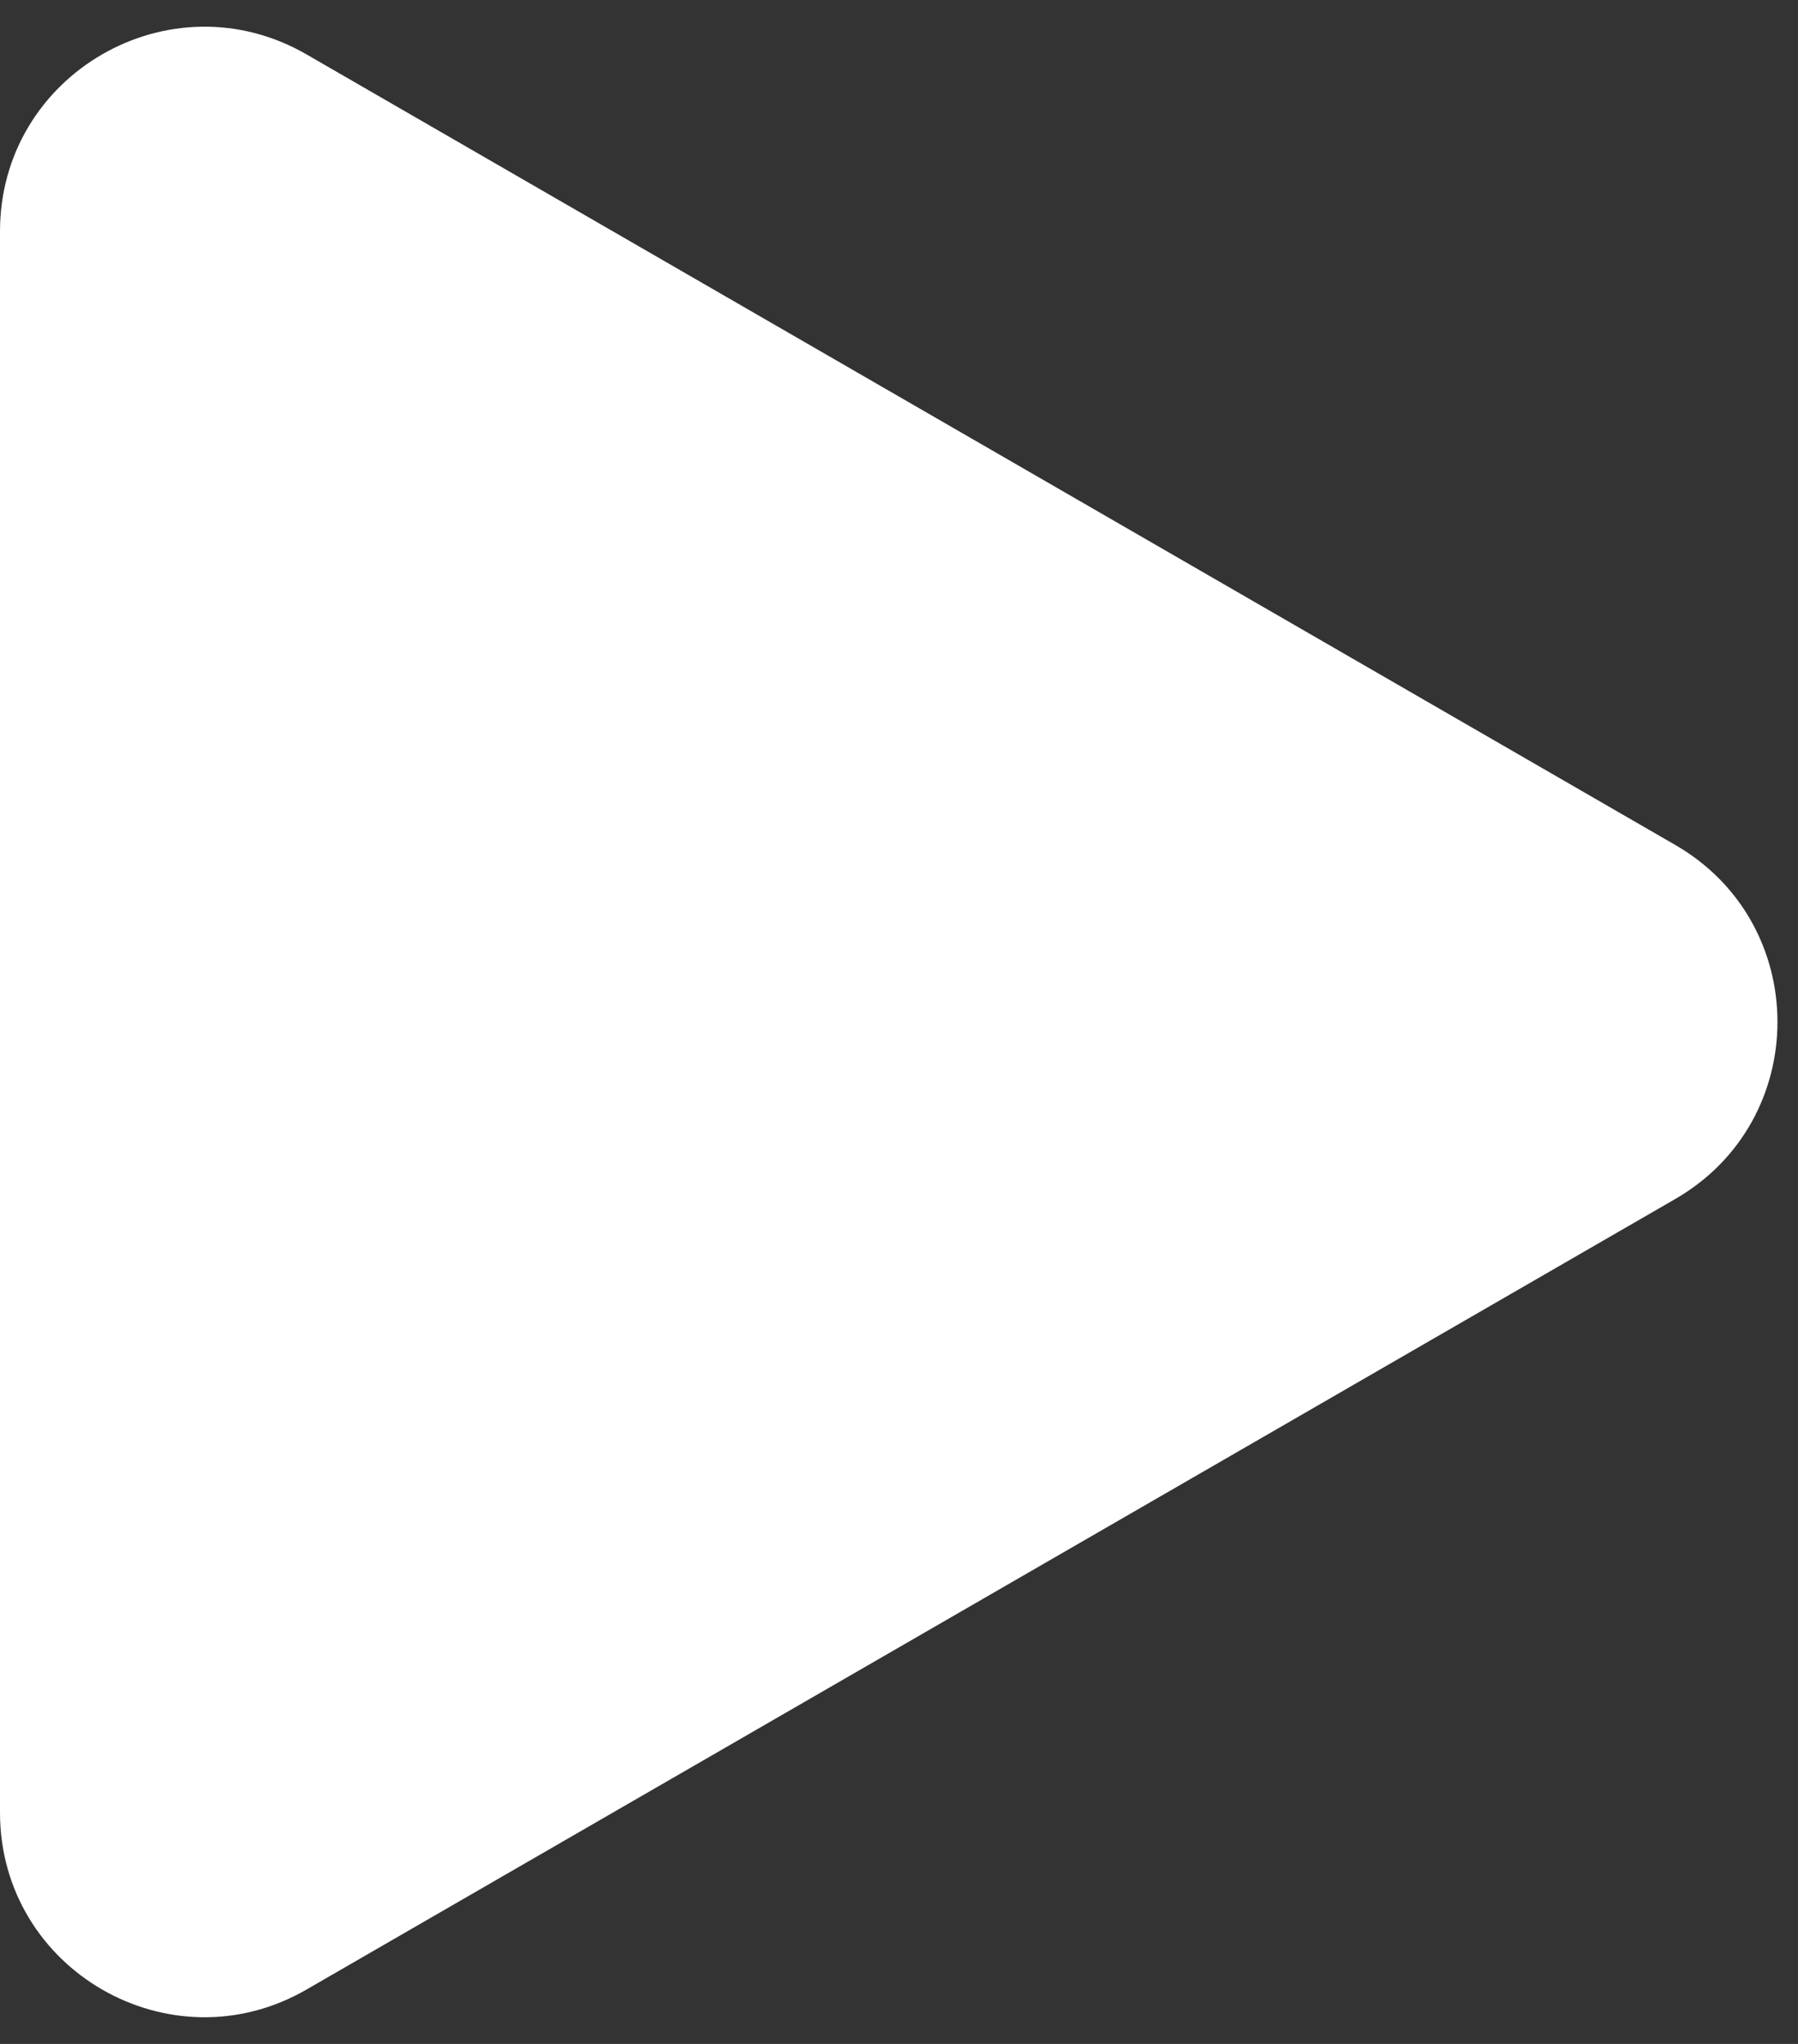 <svg width="44" height="50" viewBox="0 0 44 50" fill="none" xmlns="http://www.w3.org/2000/svg">
<rect x="0" y="0" width="44" height="50" fill="#333333" stroke="none"/>
<path d="M40.997 20.67C44.331 22.594 44.331 27.406 40.997 29.33L7.5 48.67C4.167 50.594 0 48.189 0 44.34V5.66C0 1.811 4.167 -0.594 7.5 1.33L40.997 20.67Z" fill="white"/>
</svg>
